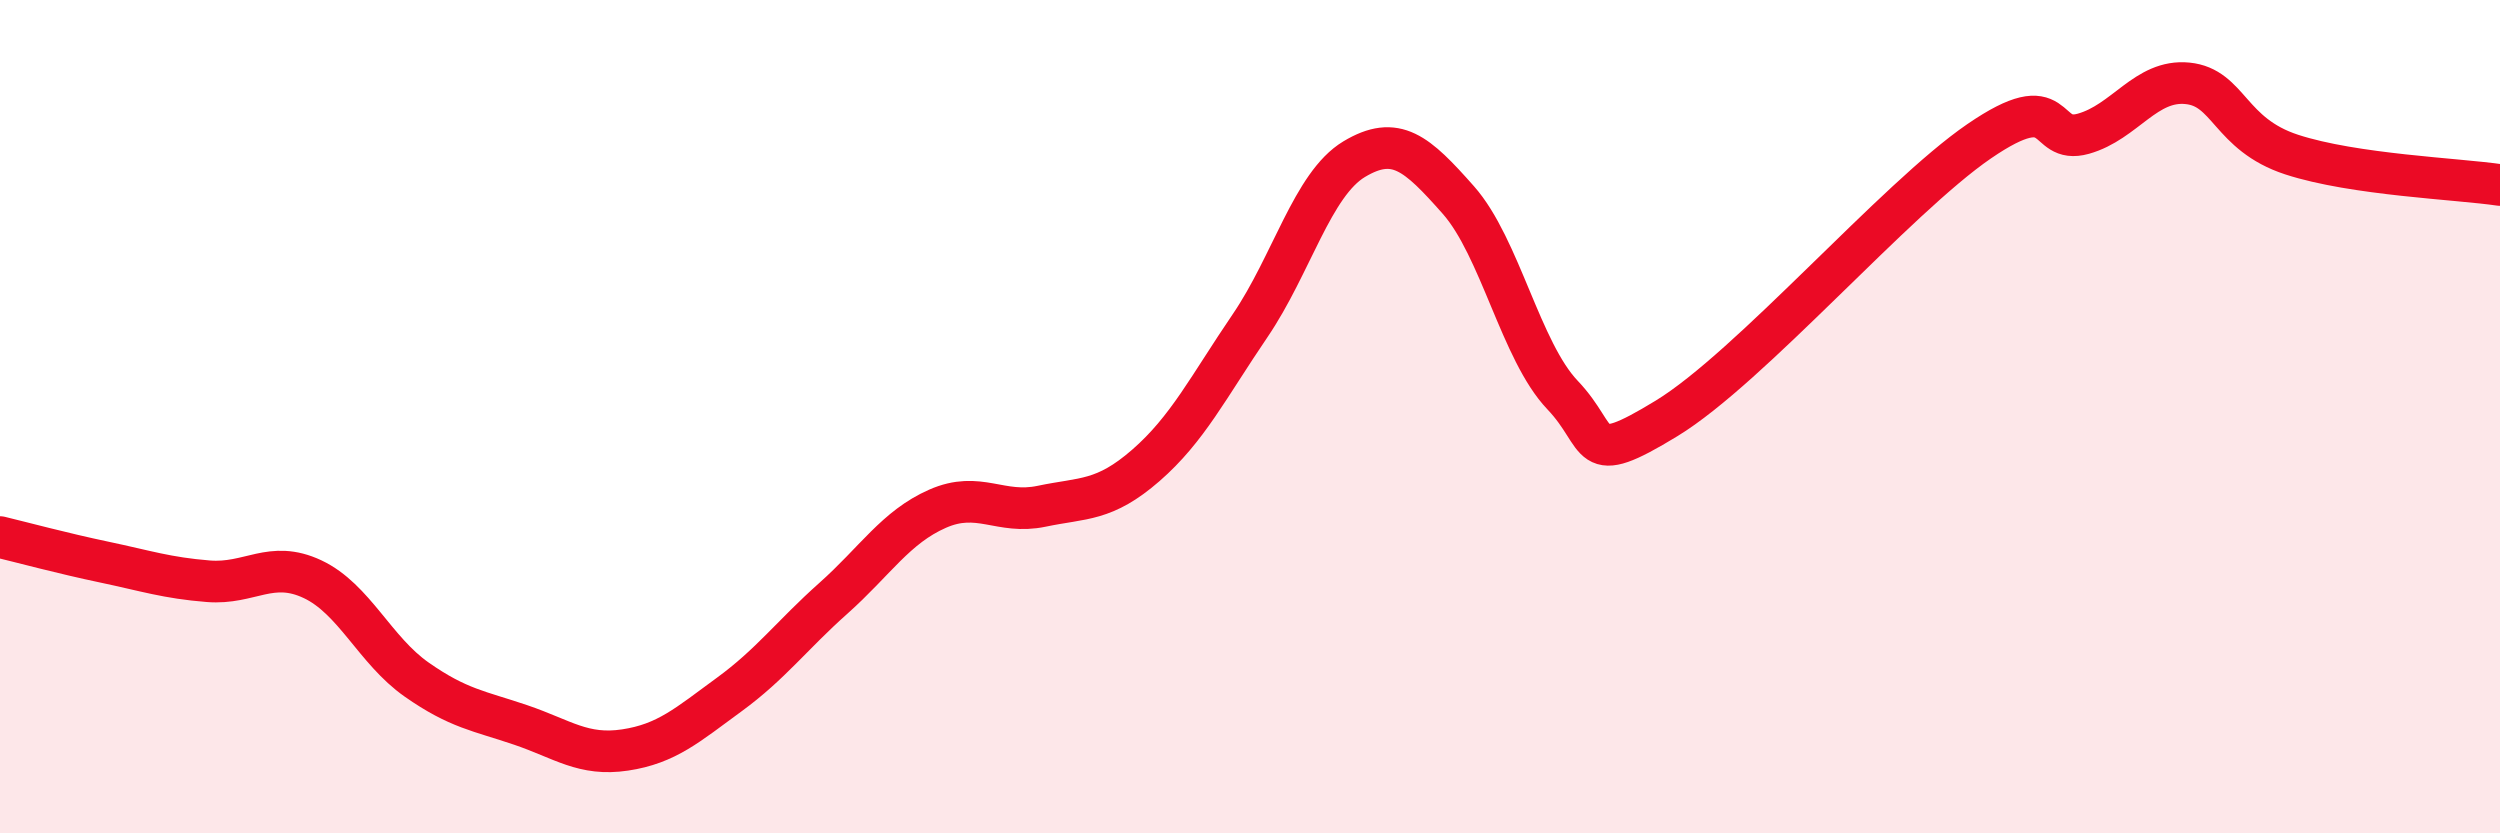 
    <svg width="60" height="20" viewBox="0 0 60 20" xmlns="http://www.w3.org/2000/svg">
      <path
        d="M 0,12.89 C 0.5,13.01 1.5,13.28 2.5,13.49 C 3.5,13.7 4,13.87 5,13.95 C 6,14.03 6.5,13.43 7.5,13.9 C 8.5,14.37 9,15.61 10,16.31 C 11,17.01 11.5,17.06 12.5,17.4 C 13.5,17.74 14,18.15 15,18 C 16,17.85 16.5,17.4 17.5,16.67 C 18.5,15.94 19,15.25 20,14.36 C 21,13.47 21.5,12.65 22.5,12.21 C 23.5,11.77 24,12.36 25,12.15 C 26,11.94 26.5,12.04 27.5,11.17 C 28.5,10.3 29,9.29 30,7.82 C 31,6.35 31.5,4.42 32.5,3.82 C 33.5,3.22 34,3.67 35,4.8 C 36,5.93 36.5,8.43 37.5,9.48 C 38.5,10.53 38,11.26 40,10.04 C 42,8.82 45.5,4.76 47.5,3.39 C 49.5,2.02 49,3.49 50,3.21 C 51,2.93 51.5,1.9 52.5,2 C 53.5,2.1 53.5,3.22 55,3.71 C 56.5,4.2 59,4.29 60,4.44L60 20L0 20Z"
        fill="#EB0A25"
        opacity="0.1"
        stroke-linecap="round"
        stroke-linejoin="round"
      />
      <path
        d="M 0,12.89 C 0.5,13.01 1.5,13.28 2.5,13.49 C 3.5,13.7 4,13.87 5,13.95 C 6,14.03 6.5,13.43 7.5,13.9 C 8.5,14.37 9,15.61 10,16.31 C 11,17.01 11.5,17.06 12.5,17.4 C 13.5,17.74 14,18.15 15,18 C 16,17.85 16.5,17.4 17.5,16.67 C 18.5,15.94 19,15.25 20,14.36 C 21,13.47 21.5,12.65 22.5,12.21 C 23.5,11.77 24,12.36 25,12.15 C 26,11.94 26.5,12.04 27.5,11.17 C 28.5,10.3 29,9.29 30,7.82 C 31,6.35 31.5,4.42 32.5,3.82 C 33.5,3.22 34,3.67 35,4.8 C 36,5.93 36.5,8.43 37.5,9.48 C 38.5,10.53 38,11.26 40,10.04 C 42,8.82 45.5,4.76 47.5,3.39 C 49.5,2.02 49,3.49 50,3.21 C 51,2.93 51.5,1.9 52.5,2 C 53.5,2.1 53.5,3.22 55,3.71 C 56.5,4.2 59,4.29 60,4.44"
        stroke="#EB0A25"
        stroke-width="1"
        fill="none"
        stroke-linecap="round"
        stroke-linejoin="round"
      />
    </svg>
  